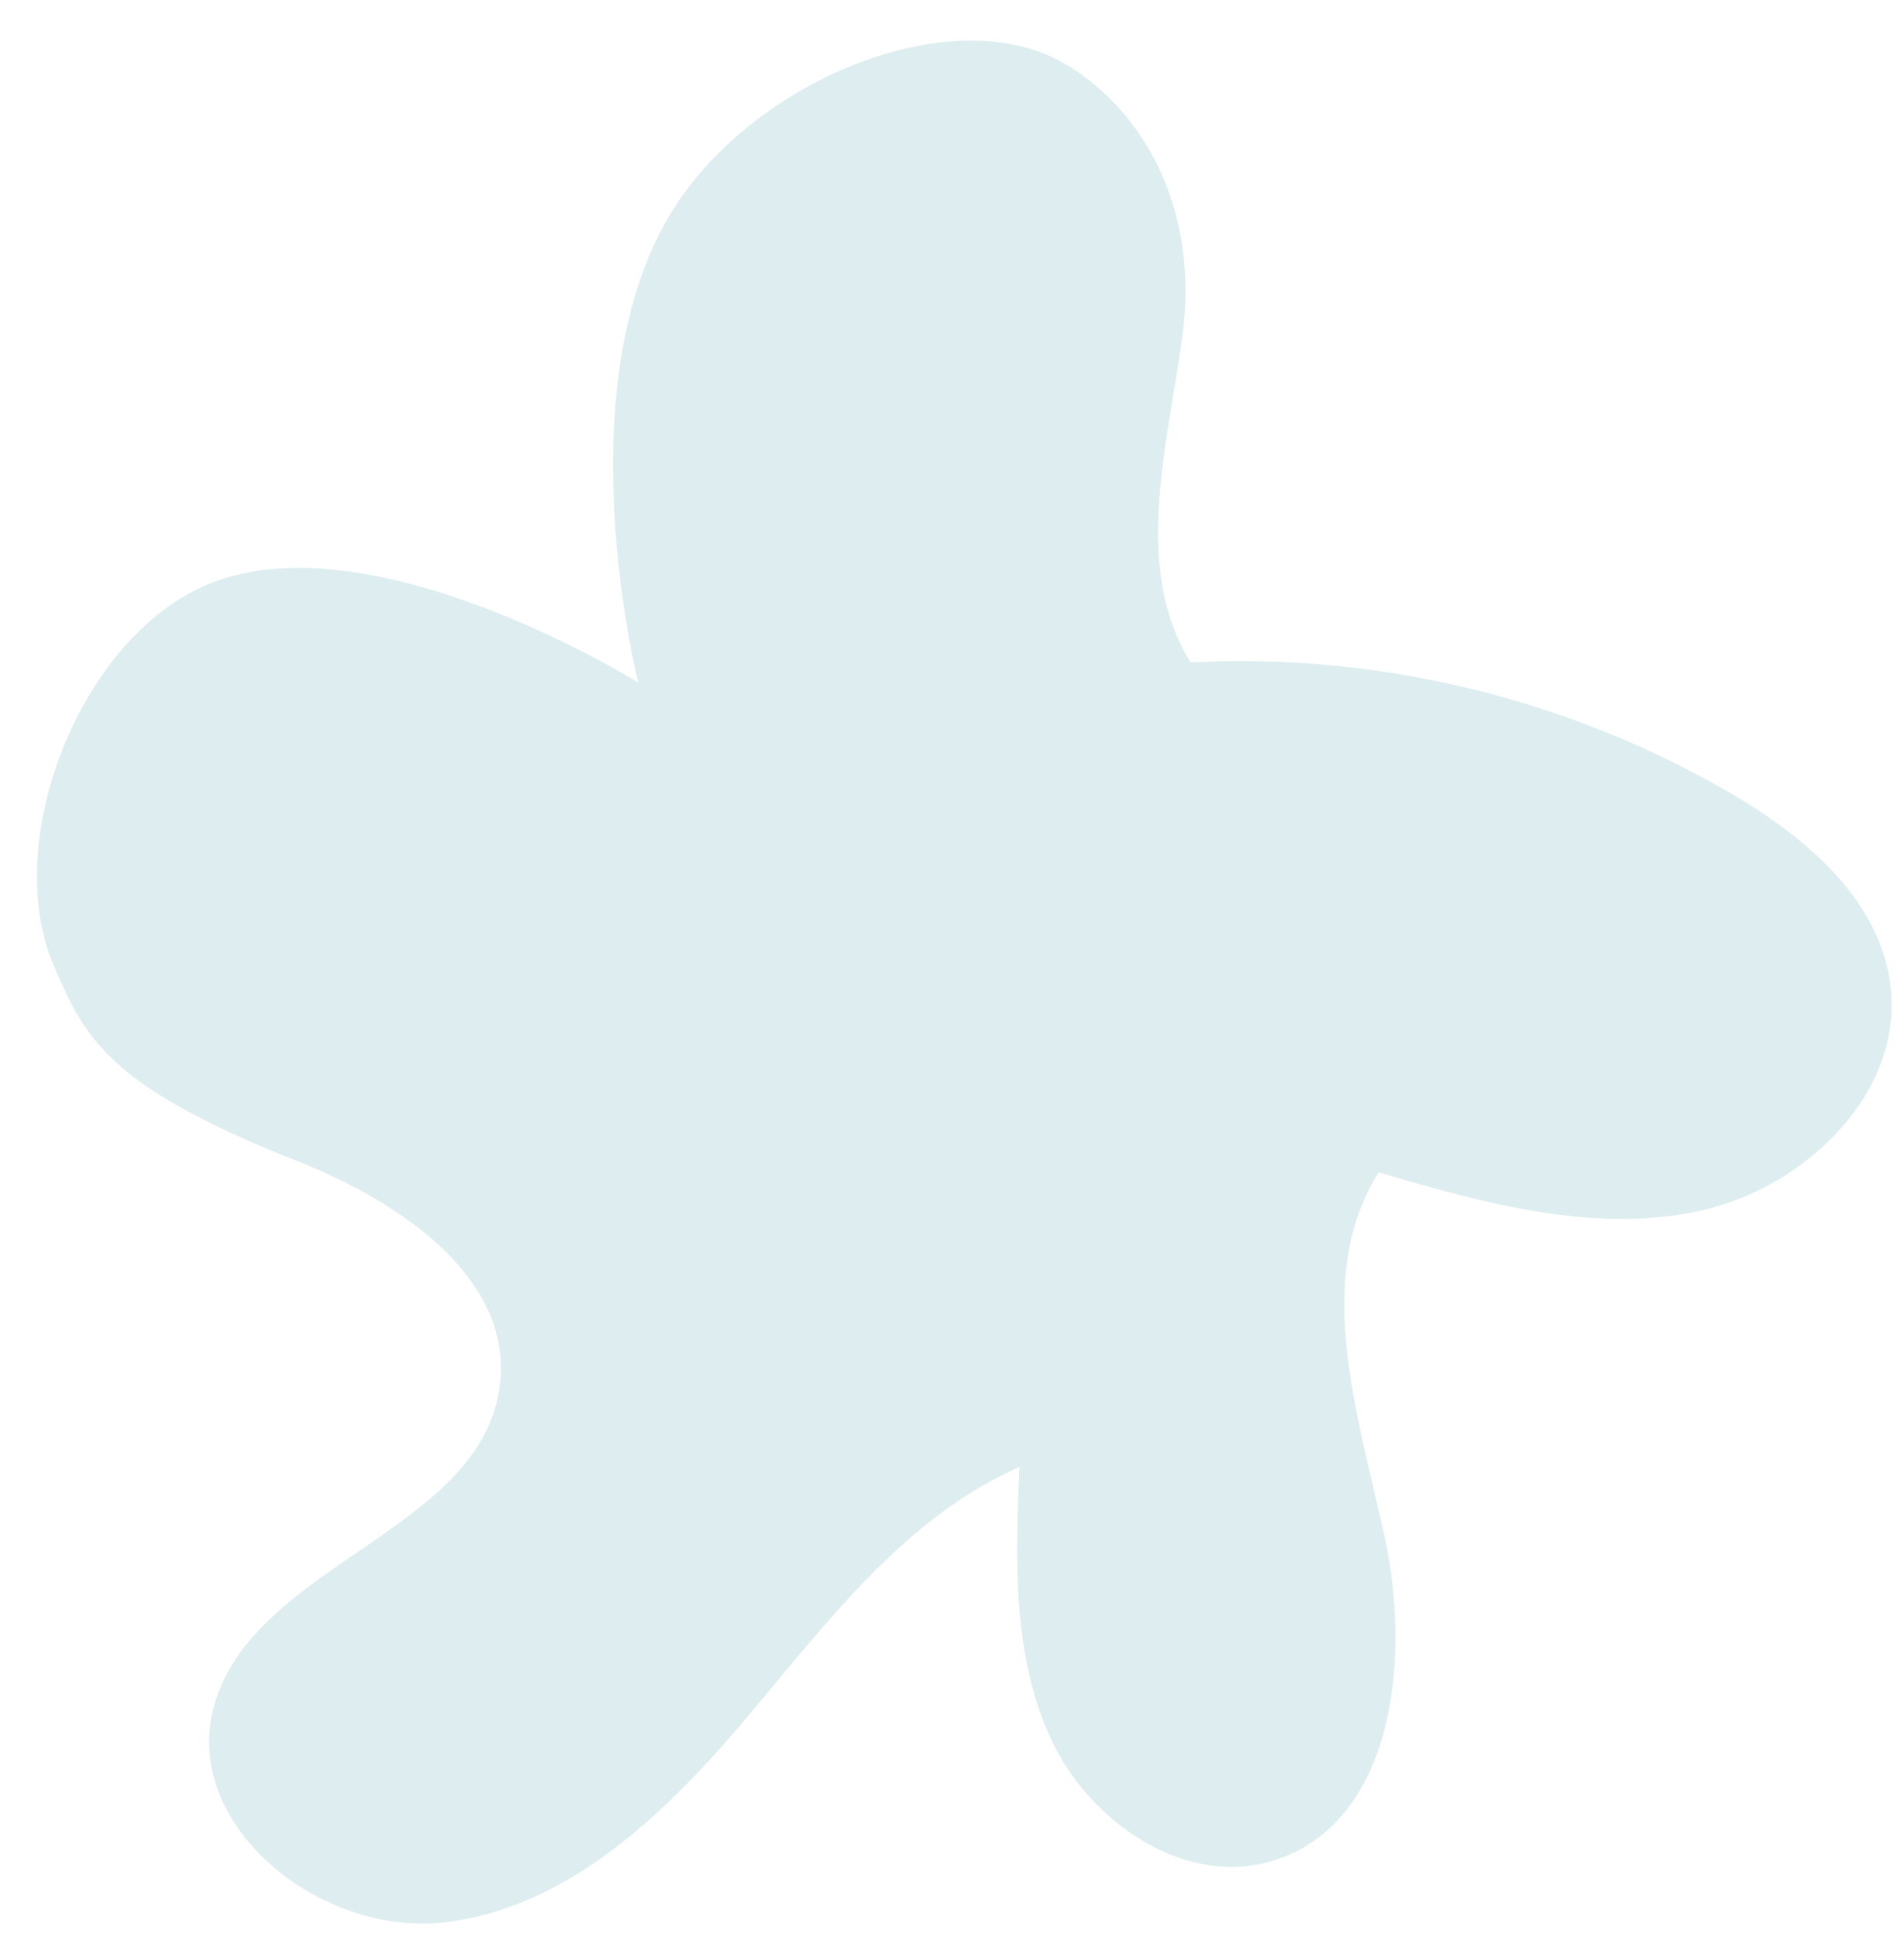 <?xml version="1.0" encoding="UTF-8"?><svg xmlns="http://www.w3.org/2000/svg" xmlns:xlink="http://www.w3.org/1999/xlink" height="1037.9" preserveAspectRatio="xMidYMid meet" version="1.0" viewBox="23.2 13.7 1020.4 1037.9" width="1020.4" zoomAndPan="magnify"><g id="change1_1"><path d="M365.247,379.471c-.013-.003-40.628-160.437,19.191-254.285,44.098-69.183,148.676-111.437,207.945-78.153,40.634,22.819,74.479,75.345,64.336,148.162-8.167,58.633-26.617,123.118,4.552,173.447,100.705-5.306,202.805,19.483,289.865,70.377,39.783,23.257,79.463,56.795,85.198,102.519,7.245,57.756-45.896,109.017-102.826,121.147-56.931,12.131-115.62-4.392-171.476-20.773-35.637,56.874-10.966,130.071,3.293,195.656,14.259,65.585,4.694,152.776-59.297,173.022-47.199,14.933-98.551-19.934-119.473-64.801-20.923-44.867-19.165-96.556-16.991-146.013-61.16,26.862-103.078,83.211-146.137,134.28-43.059,51.069-95.477,101.86-161.81,109.739-66.333,7.879-141.564-51.817-123.648-116.169,21.206-76.167,143.975-93.495,153.155-172.024,6.75-57.744-54.49-98.377-108.571-119.712-102.693-40.513-113.966-66.737-130.313-104.159-29.02-66.433,13.526-176.395,82.711-205.036,87.613-36.27,230.297,52.762,230.296,52.776Z" fill="#deedf0"/></g></svg>